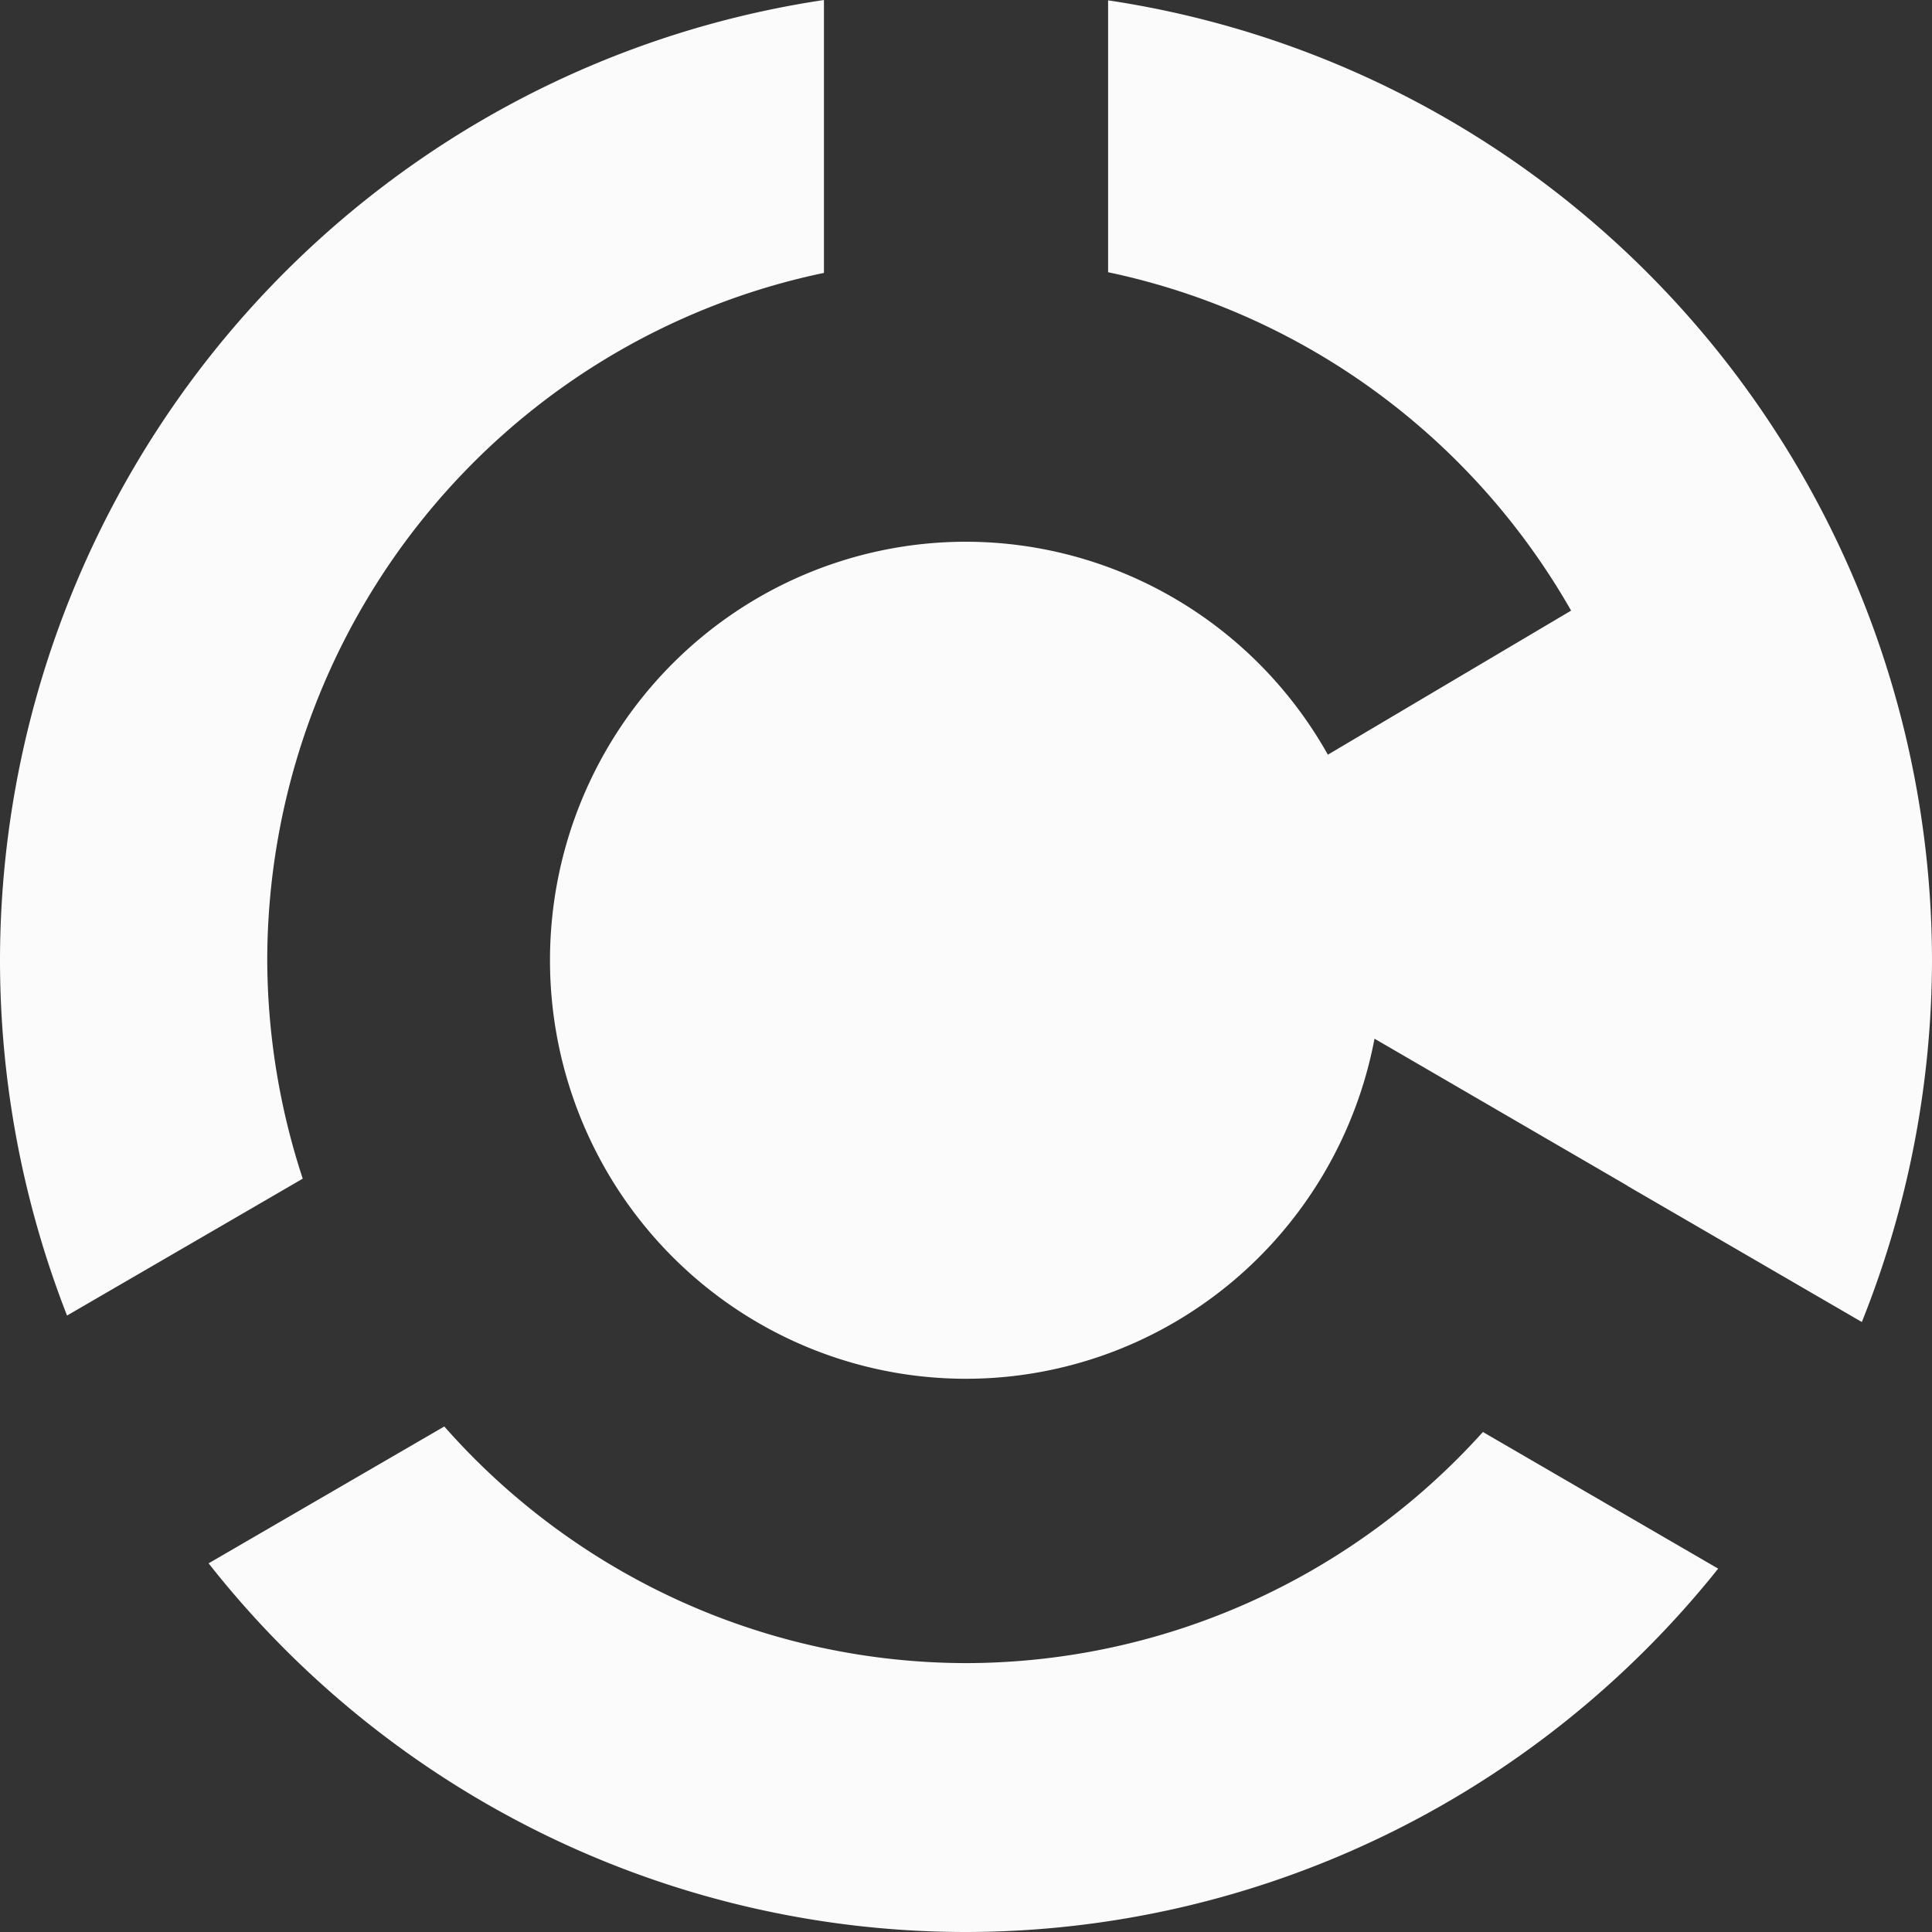 <?xml version="1.0" encoding="UTF-8" standalone="no"?>
<!-- Created with Inkscape (http://www.inkscape.org/) -->

<svg
   xmlns:dc="http://purl.org/dc/elements/1.1/"
   xmlns:cc="http://creativecommons.org/ns#"
   xmlns:rdf="http://www.w3.org/1999/02/22-rdf-syntax-ns#"
   xmlns:svg="http://www.w3.org/2000/svg"
   xmlns="http://www.w3.org/2000/svg"
   xmlns:sodipodi="http://sodipodi.sourceforge.net/DTD/sodipodi-0.dtd"
   xmlns:inkscape="http://www.inkscape.org/namespaces/inkscape"
   version="1.1"
   id="svg2"
   width="40"
   height="40"
   viewBox="0 0 40 40"
   sodipodi:docname="spectr-logo-white.svg"
   inkscape:version="0.92.1 r15371">
  <rect x="0" y="0" width="40" height="40" fill="#333333" stroke="none"/>
  <defs
     id="defs6" />
  <sodipodi:namedview
     pagecolor="#0076ff"
     bordercolor="#666666"
     borderopacity="1"
     objecttolerance="10"
     gridtolerance="10"
     guidetolerance="10"
     inkscape:pageopacity="1"
     inkscape:pageshadow="2"
     inkscape:window-width="1440"
     inkscape:window-height="837"
     id="namedview4"
     showgrid="false"
     inkscape:zoom="2.2820814"
     inkscape:cx="55.561406"
     inkscape:cy="-16.903143"
     inkscape:window-x="-8"
     inkscape:window-y="-8"
     inkscape:window-maximized="1"
     inkscape:current-layer="svg2"
     fit-margin-top="0"
     fit-margin-left="0"
     fit-margin-right="0"
     fit-margin-bottom="0"
     inkscape:pagecheckerboard="true"
     inkscape:snap-text-baseline="false" />
  <path
     style="opacity:0.98;fill:#ffffff;fill-opacity:1;fill-rule:nonzero;stroke:none;stroke-width:1.11;stroke-linecap:round;stroke-linejoin:round;stroke-miterlimit:4;stroke-dasharray:none;stroke-opacity:1;paint-order:stroke markers fill"
     d="M 17.059,0 A 20,20.118 0 0 0 0,19.882 20,20.118 0 0 0 1.388,27.237 l 4.88,-2.834 A 14.466,14.552 0 0 1 5.533,19.882 14.466,14.552 0 0 1 17.059,5.65 Z m 5.883,0.007 v 5.629 a 14.466,14.552 0 0 1 9.586,7.006 l -5.036,2.983 a 8.614,8.665 0 0 0 -7.491,-4.409 8.614,8.665 0 0 0 -8.614,8.665 8.614,8.665 0 0 0 8.614,8.665 8.614,8.665 0 0 0 8.457,-7.041 l 5.231,3.041 a 14.466,14.552 0 0 1 -6.85e-4,0.003 l 4.859,2.822 A 20,20.118 0 0 0 40,19.882 20,20.118 0 0 0 22.941,0.007 Z M 9.198,29.534 4.319,32.367 A 20,20.118 0 0 0 20,40 20,20.118 0 0 0 35.573,32.477 l -4.871,-2.829 a 14.466,14.552 0 0 1 -10.702,4.785 14.466,14.552 0 0 1 -10.802,-4.9 z"
     id="path4491"
     inkscape:connector-curvature="0" />
  <g
     aria-label="НИИВС"
     style="font-style:normal;font-variant:normal;font-weight:normal;font-stretch:normal;font-size:13.333px;line-height:1.25;font-family:'Century Gothic';-inkscape-font-specification:'Century Gothic';letter-spacing:0px;word-spacing:0px;fill:#ffffff;fill-opacity:1;stroke:none"
     id="text4599"
     transform="translate(0.065,-8)" />
</svg>

